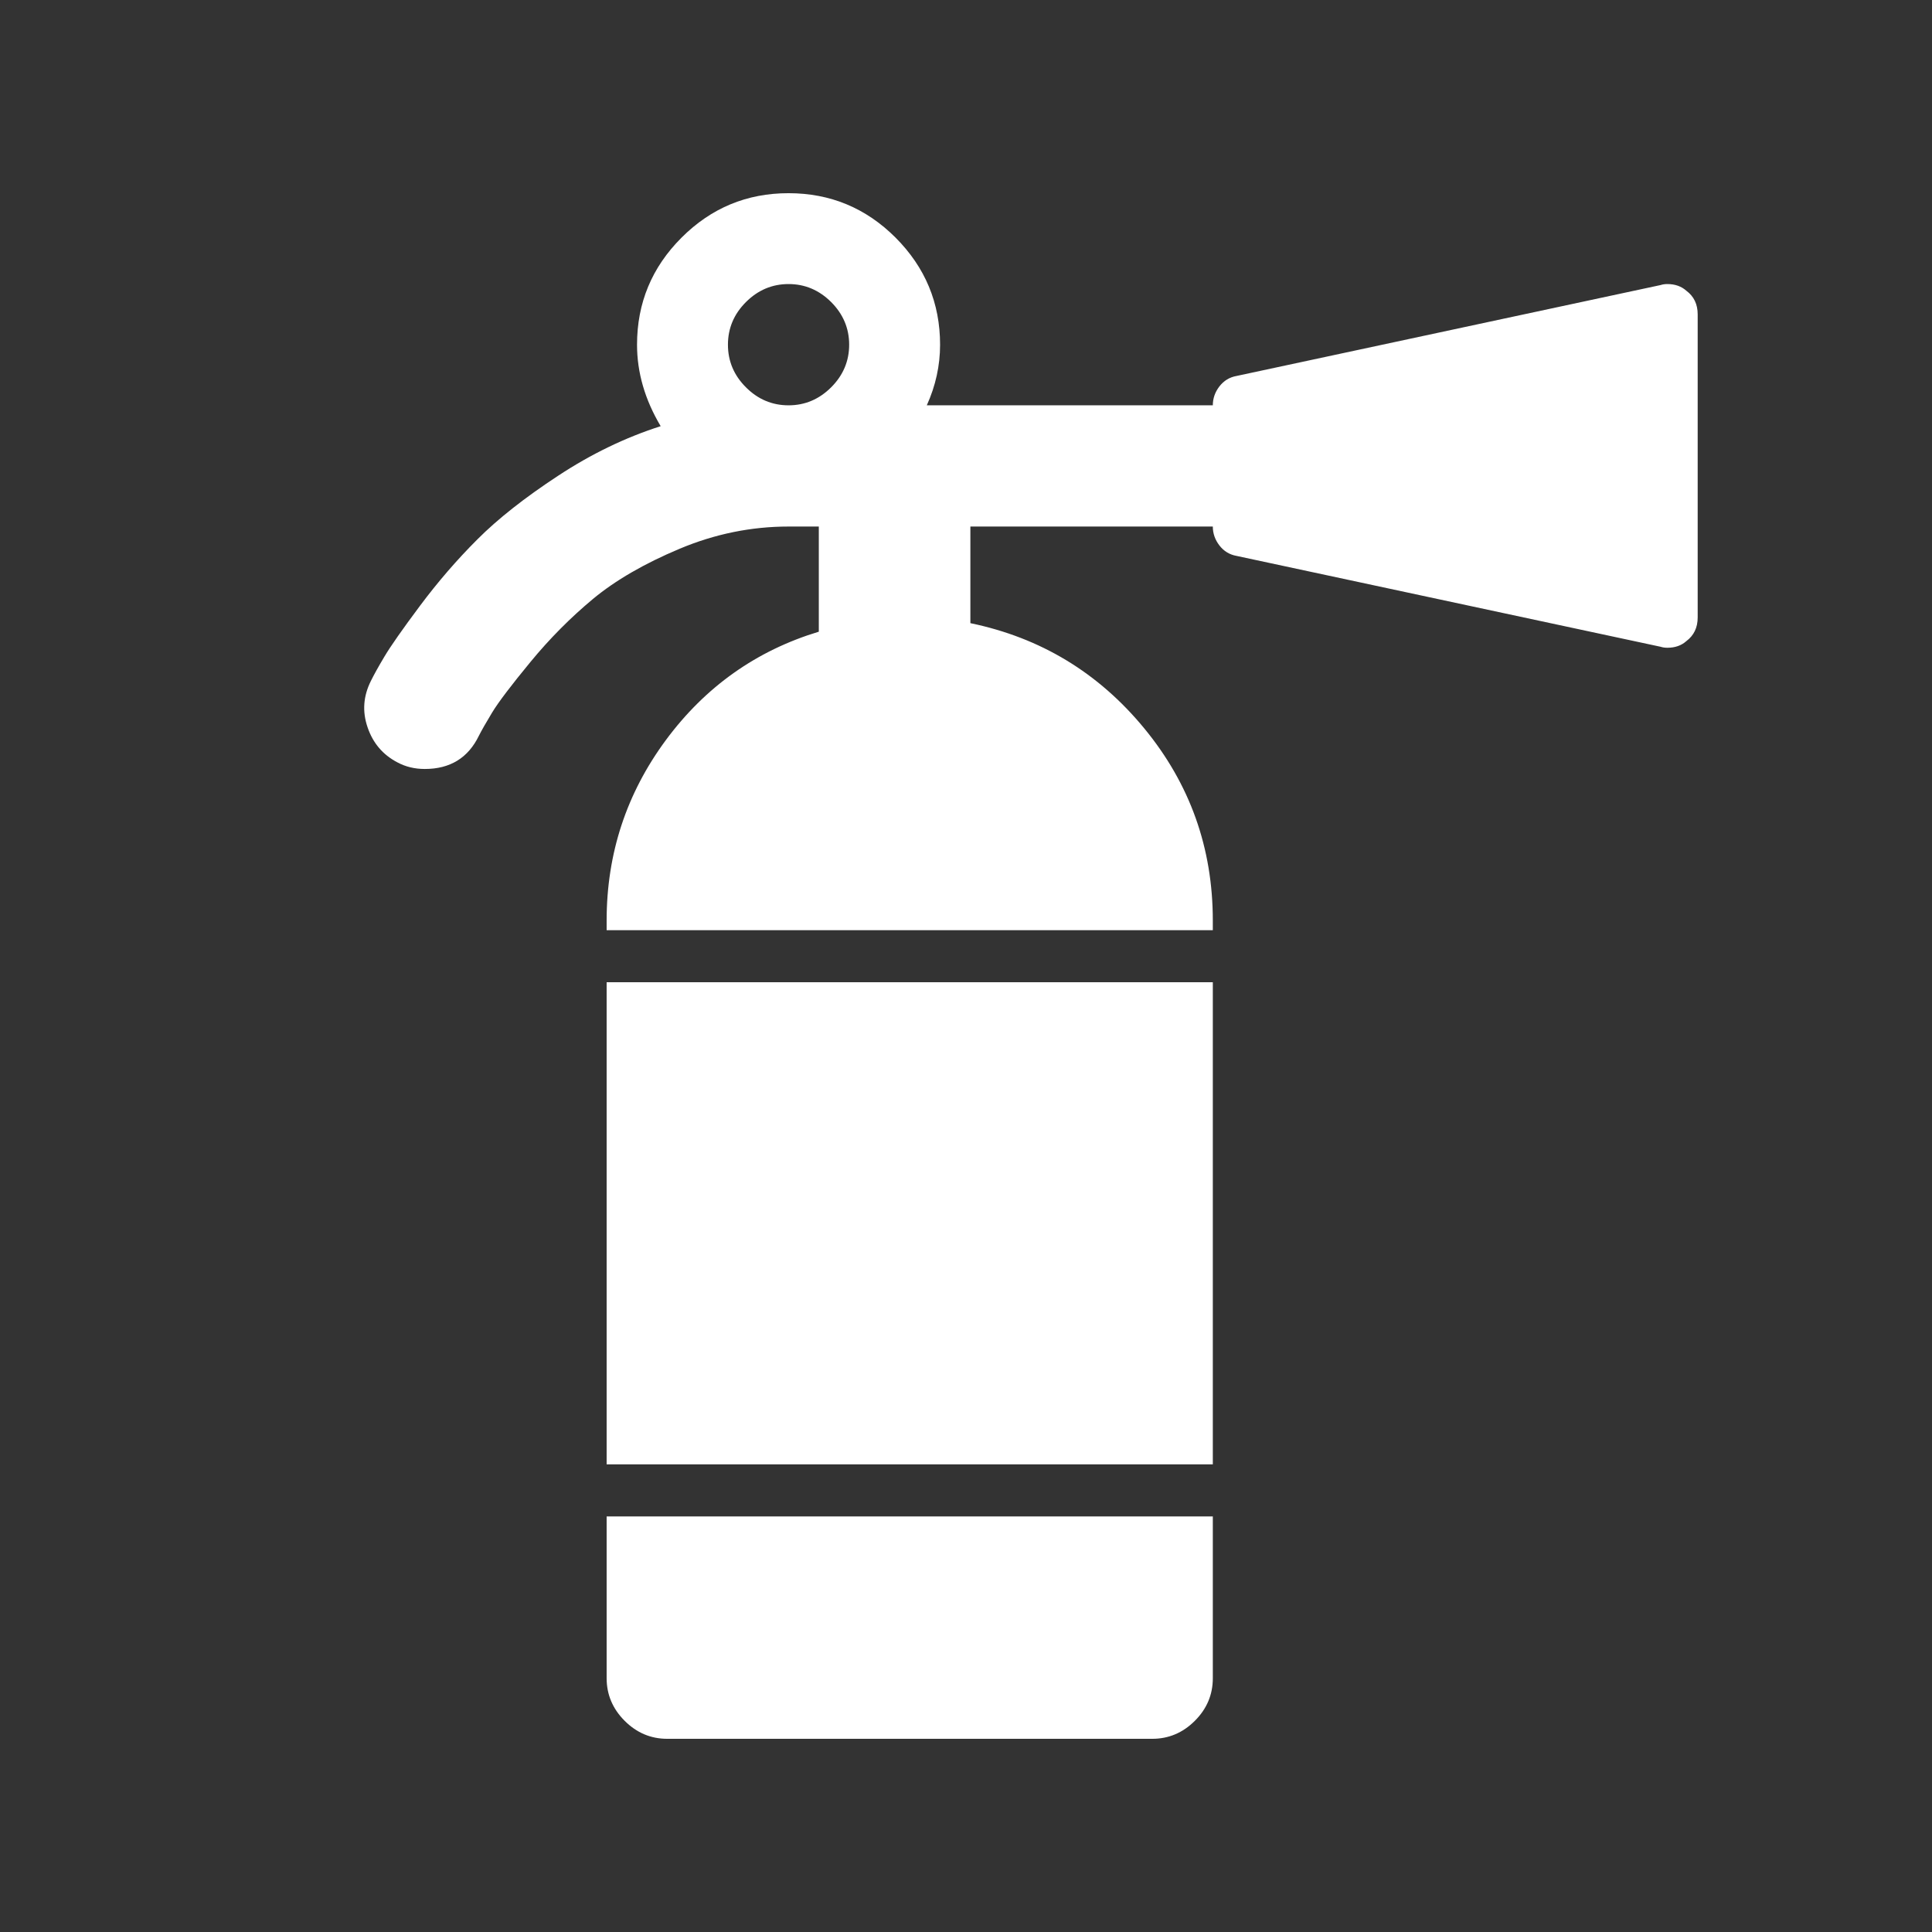 <?xml version="1.0" encoding="UTF-8"?>
<!DOCTYPE svg PUBLIC "-//W3C//DTD SVG 1.1//EN" "http://www.w3.org/Graphics/SVG/1.1/DTD/svg11.dtd">
<!-- Creator: CorelDRAW 2018 -->
<svg xmlns="http://www.w3.org/2000/svg" xml:space="preserve" width="4.233mm" height="4.233mm" version="1.1" style="shape-rendering:geometricPrecision; text-rendering:geometricPrecision; image-rendering:optimizeQuality; fill-rule:evenodd; clip-rule:evenodd"
viewBox="0 0 423.32 423.32"
 xmlns:xlink="http://www.w3.org/1999/xlink">
 <rect x="0" y="0" width="423.32" height="423.32" fill="#333333" stroke="none"/>
 <defs>
  <style type="text/css">
   <![CDATA[
    .fil0 {fill:white;fill-rule:nonzero}
   ]]>
  </style>
 </defs>
 <g id="Camada_x0020_1">
  <path class="fil0" d="M132.92 332.27l0 35.44c0,3.6 1.33,6.72 3.95,9.34 2.63,2.63 5.74,3.94 9.34,3.94l106.25 0c3.59,0 6.71,-1.31 9.34,-3.94 2.63,-2.62 3.94,-5.74 3.94,-9.34l0 -35.44 -132.82 0zm49.2 -247.41c-2.64,2.63 -5.75,3.95 -9.34,3.95 -3.6,0 -6.72,-1.32 -9.34,-3.95 -2.63,-2.62 -3.94,-5.74 -3.94,-9.33 0,-3.6 1.31,-6.71 3.94,-9.34 2.63,-2.63 5.75,-3.95 9.34,-3.95 3.59,0 6.7,1.32 9.34,3.95 2.62,2.63 3.94,5.74 3.94,9.34 0,3.59 -1.32,6.71 -3.94,9.33zm187.37 -21.16c-1.09,-0.97 -2.48,-1.46 -4.14,-1.46 -0.56,0 -1.05,0.07 -1.46,0.21l-92.96 19.93c-1.52,0.27 -2.77,1.03 -3.74,2.28 -0.96,1.24 -1.45,2.62 -1.45,4.15l-62.67 0c1.94,-4.29 2.91,-8.72 2.91,-13.28 0,-9.14 -3.26,-16.95 -9.75,-23.46 -6.5,-6.5 -14.32,-9.74 -23.46,-9.74 -9.13,0 -16.94,3.24 -23.44,9.74 -6.51,6.51 -9.75,14.32 -9.75,23.46 0,6.09 1.72,12.03 5.18,17.85 -7.75,2.48 -15.26,6.11 -22.51,10.89 -7.27,4.77 -13.15,9.4 -17.64,13.9 -4.5,4.49 -8.68,9.34 -12.56,14.53 -3.87,5.18 -6.46,8.89 -7.78,11.1 -1.32,2.21 -2.32,4.01 -3,5.39 -1.67,3.33 -1.92,6.71 -0.73,10.17 1.17,3.46 3.35,6.02 6.53,7.68 1.8,0.97 3.8,1.45 6.01,1.45 5.54,0 9.49,-2.43 11.84,-7.26 0.56,-1.11 1.52,-2.81 2.9,-5.09 1.38,-2.28 4.19,-5.98 8.41,-11.1 4.21,-5.12 8.78,-9.71 13.69,-13.8 4.92,-4.08 11.25,-7.75 18.99,-11 7.74,-3.25 15.7,-4.87 23.87,-4.87l6.63 0 0 23.04c-13.68,4.14 -24.86,12.06 -33.51,23.75 -8.64,11.69 -12.98,24.88 -12.98,39.54l0 2.11 132.82 0 0 -2.11c0,-15.91 -5.01,-29.95 -15.04,-42.13 -10.03,-12.18 -22.72,-19.85 -38.08,-23.03l0 -21.17 53.12 0c0,1.52 0.49,2.9 1.45,4.15 0.97,1.25 2.22,2.01 3.74,2.28l92.96 19.92c0.42,0.14 0.9,0.21 1.46,0.21 1.66,0 3.05,-0.48 4.14,-1.45 1.67,-1.25 2.49,-2.98 2.49,-5.19l0 -66.41c0,-2.21 -0.82,-3.94 -2.49,-5.18zm-236.57 257.15l132.82 0 0 -105.63 -132.82 0 0 105.63z"/>
 </g>
</svg>
